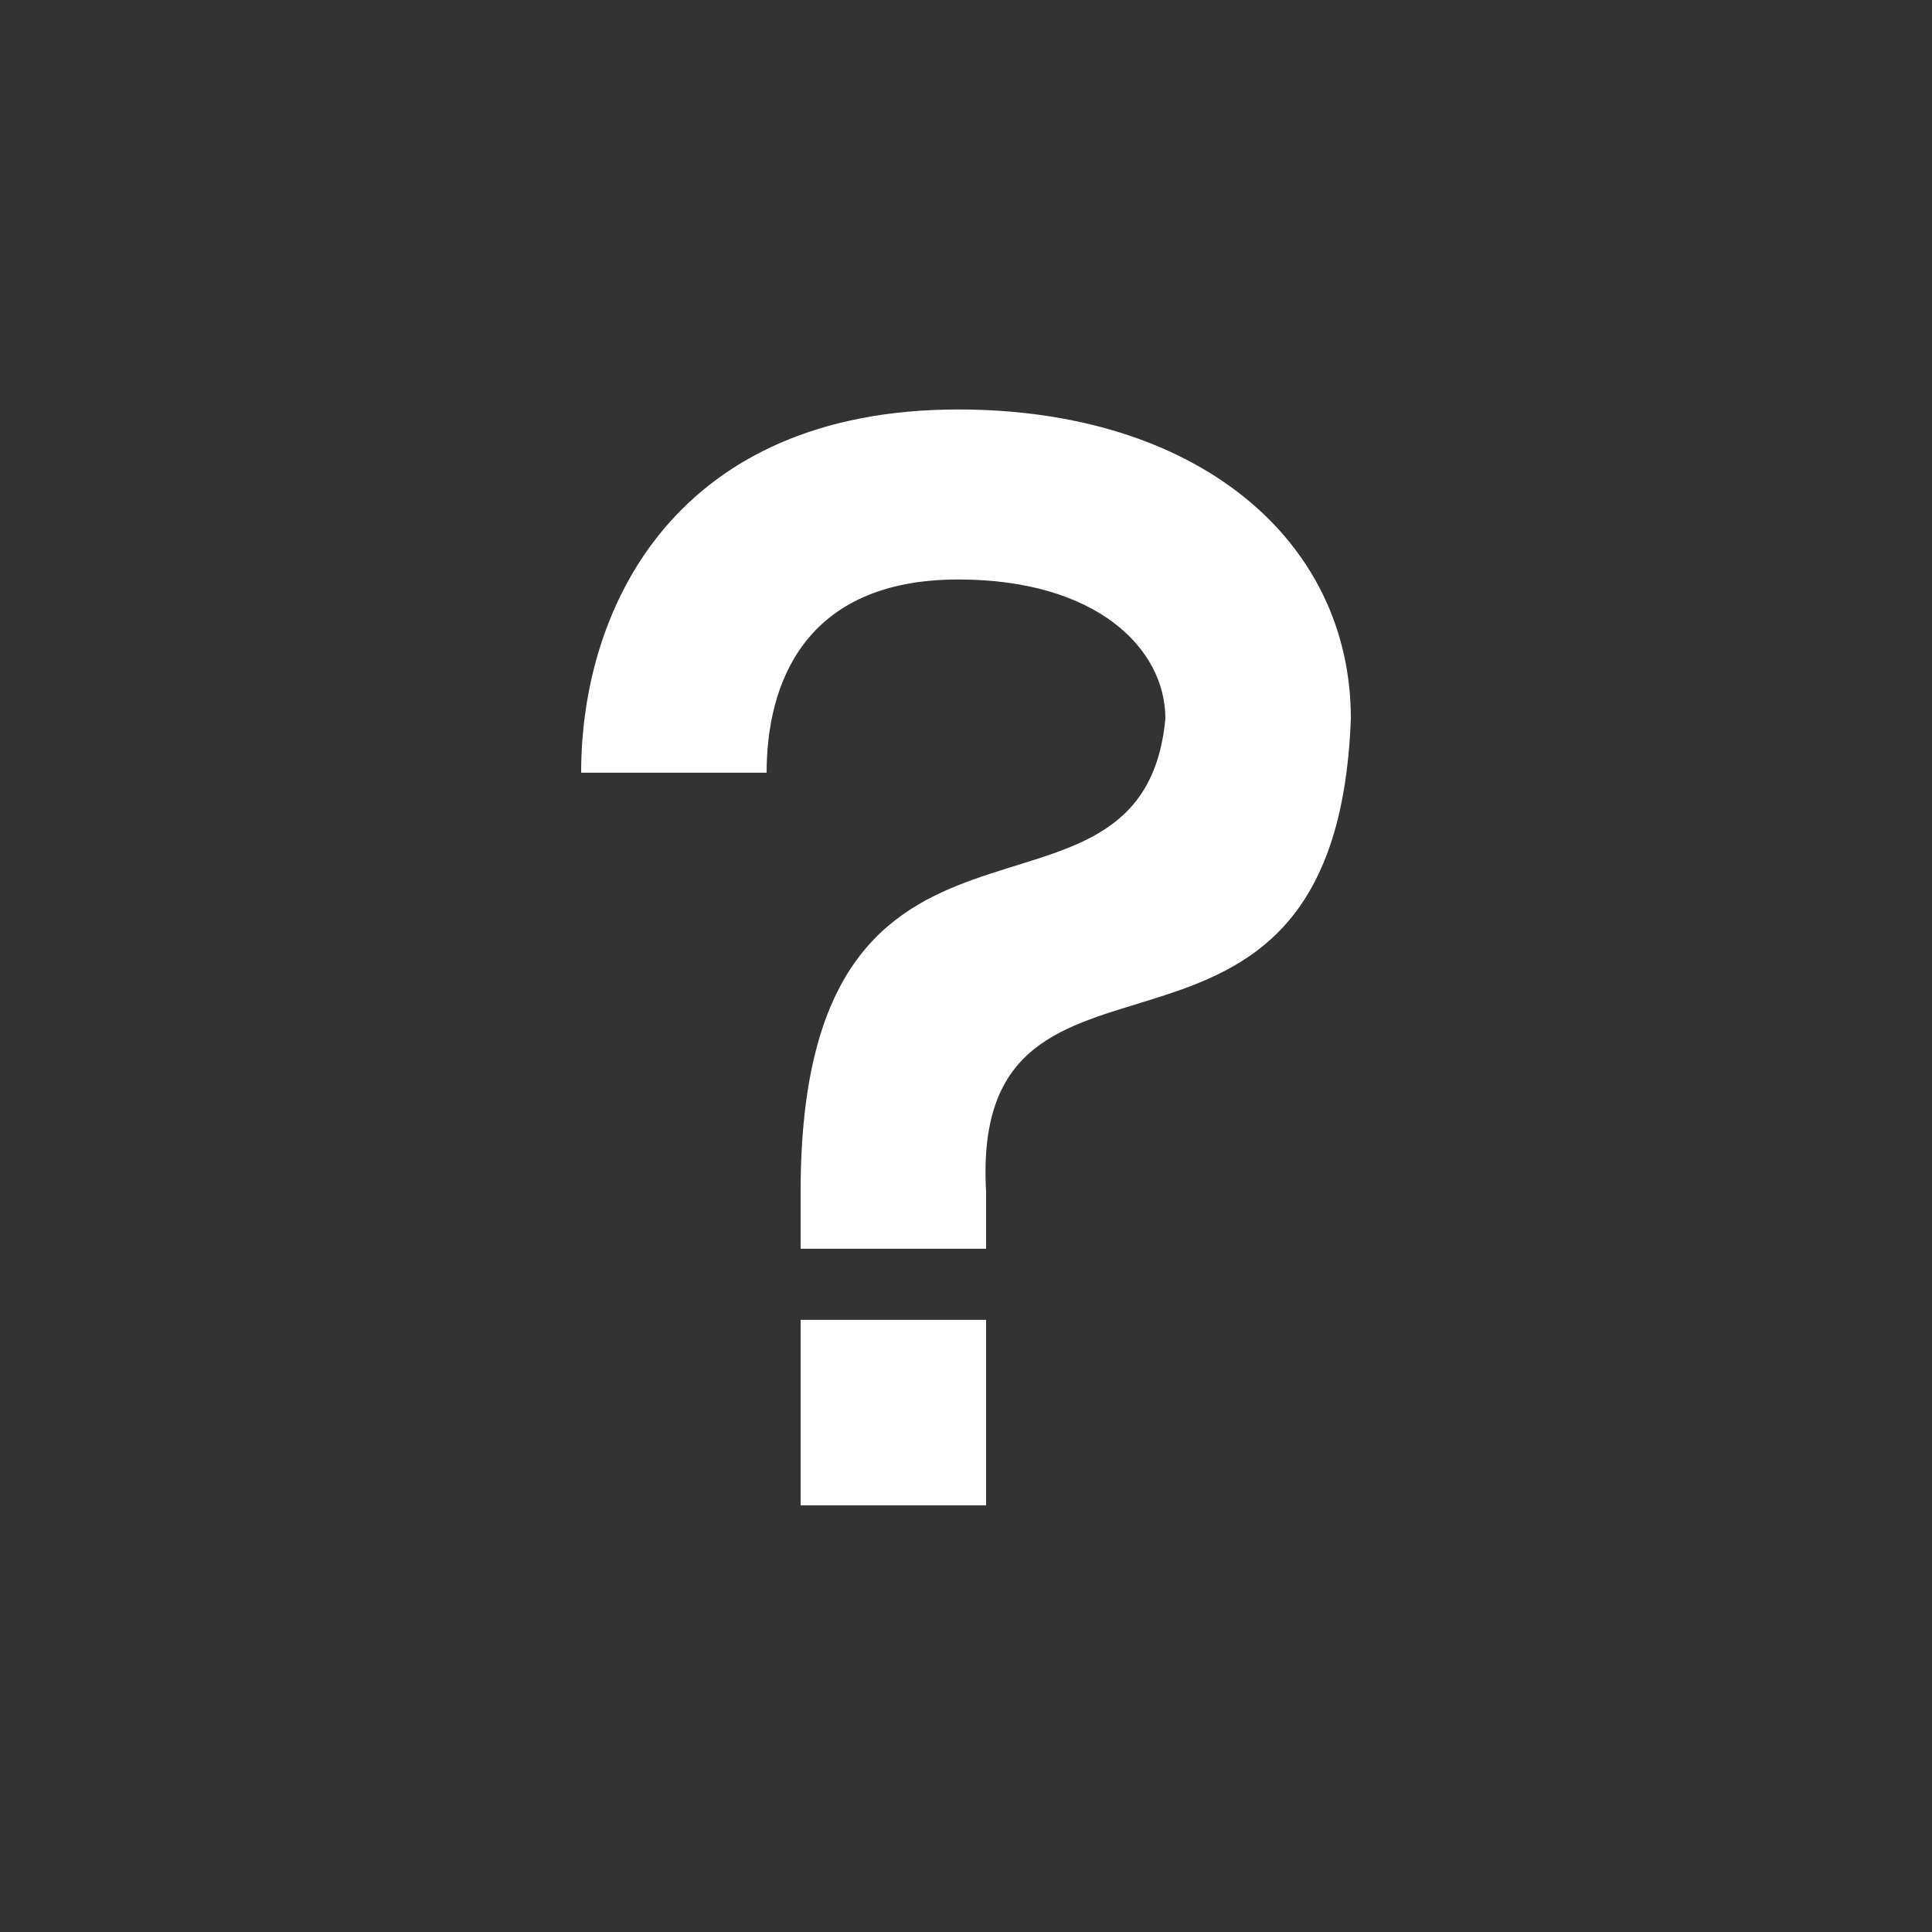 <?xml version="1.0" encoding="UTF-8"?><svg id="Layer_1" xmlns="http://www.w3.org/2000/svg" viewBox="0 0 1000 1000"><rect x="0" y="0" width="1000" height="1000" fill="#333333" stroke="none"/><path d="M510.4,616.74h-96c0-232,176.8-117.6,188.8-244.8,0-36-35.2-72-107.2-72-80,0-99.2,54.4-99.2,100h-96c0-86.4,49.6-188,195.2-188,123.2,0,203.2,67.2,203.2,160-8,214.4-197.6,89.6-188.8,244.8ZM510.4,616.74h-96v29.6h96v-29.6ZM414.4,683.14v96h96v-96h-96Z" style="fill:#fff;"/></svg>